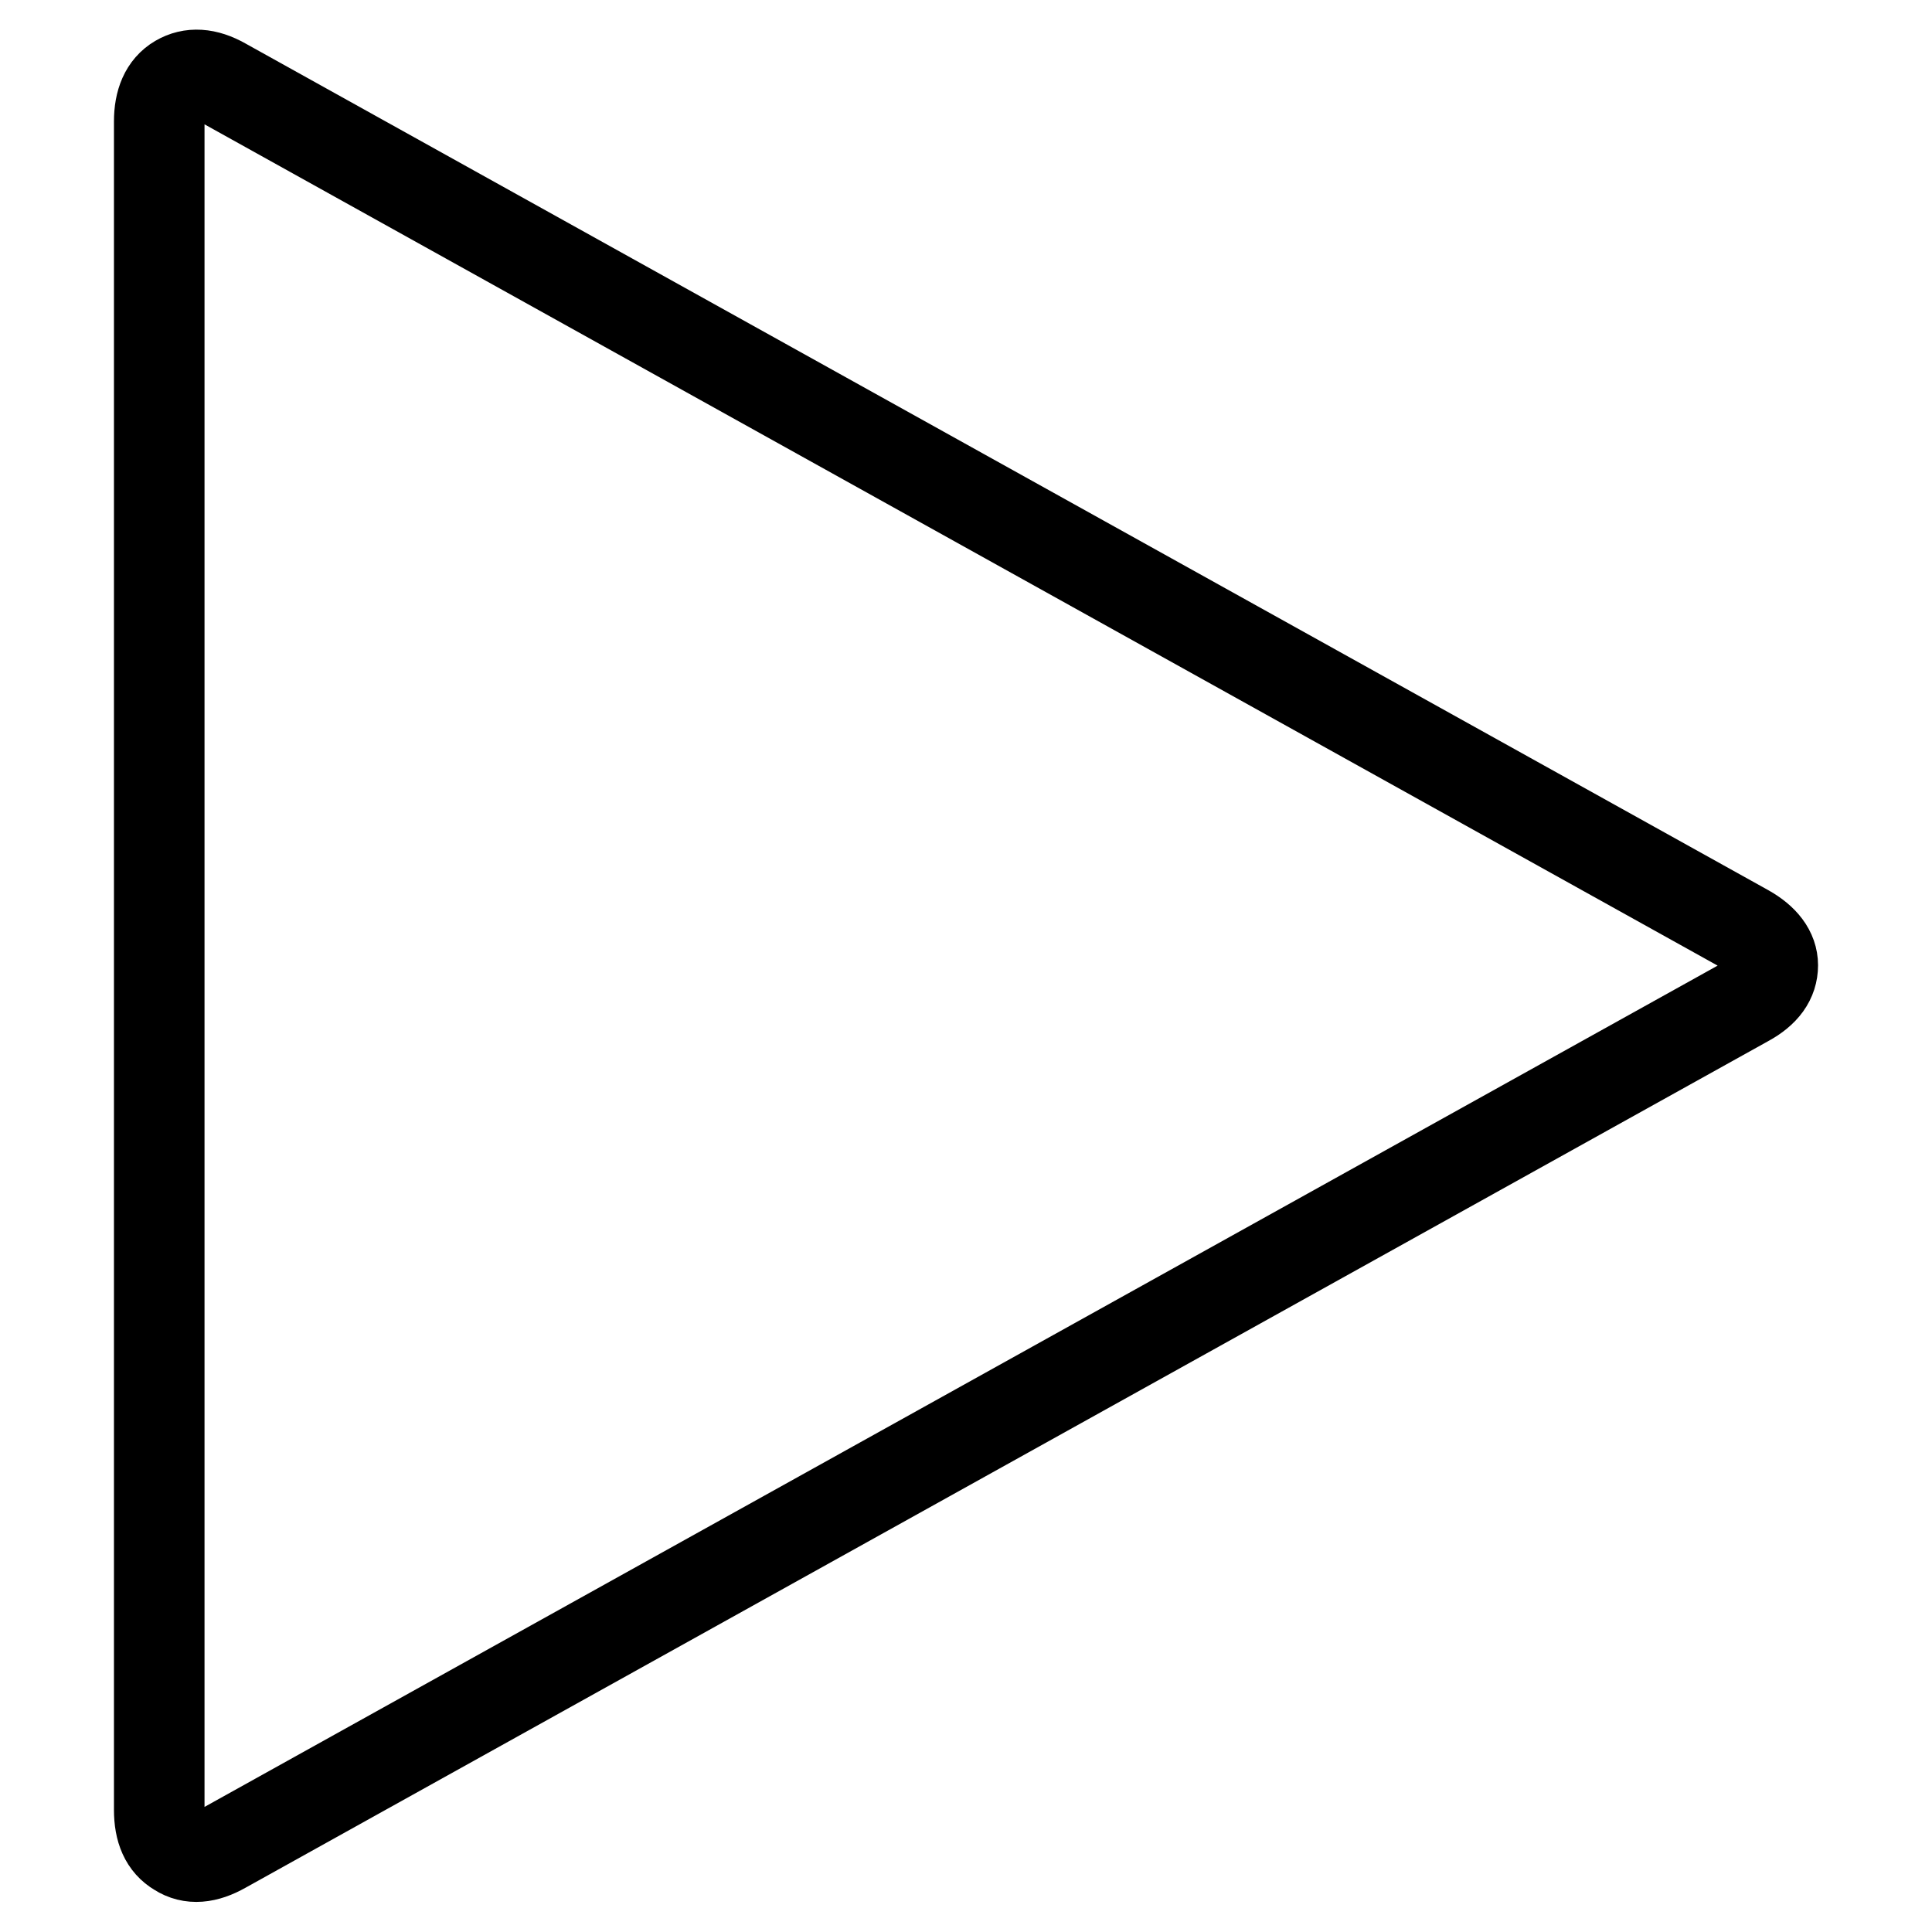 <?xml version="1.0" encoding="utf-8"?>
<!-- Svg Vector Icons : http://www.onlinewebfonts.com/icon -->
<!DOCTYPE svg PUBLIC "-//W3C//DTD SVG 1.1//EN" "http://www.w3.org/Graphics/SVG/1.1/DTD/svg11.dtd">
<svg version="1.1" xmlns="http://www.w3.org/2000/svg" xmlns:xlink="http://www.w3.org/1999/xlink" x="0px" y="0px" viewBox="0 0 256 256" enable-background="new 0 0 256 256" xml:space="preserve">
<g> <path stroke-width="12" fill-opacity="0" stroke="#000000"  d="M231.4,132.7L29.6,244.9c-2.3,1.3-4.3,1.5-6,0.4c-1.7-1-2.5-2.8-2.5-5.5V16.1c0-2.6,0.8-4.5,2.5-5.5 c1.7-1,3.7-0.9,6,0.4l201.8,112.2c2.3,1.3,3.5,2.9,3.5,4.7C234.9,129.8,233.8,131.4,231.4,132.7L231.4,132.7z"/></g>
</svg>